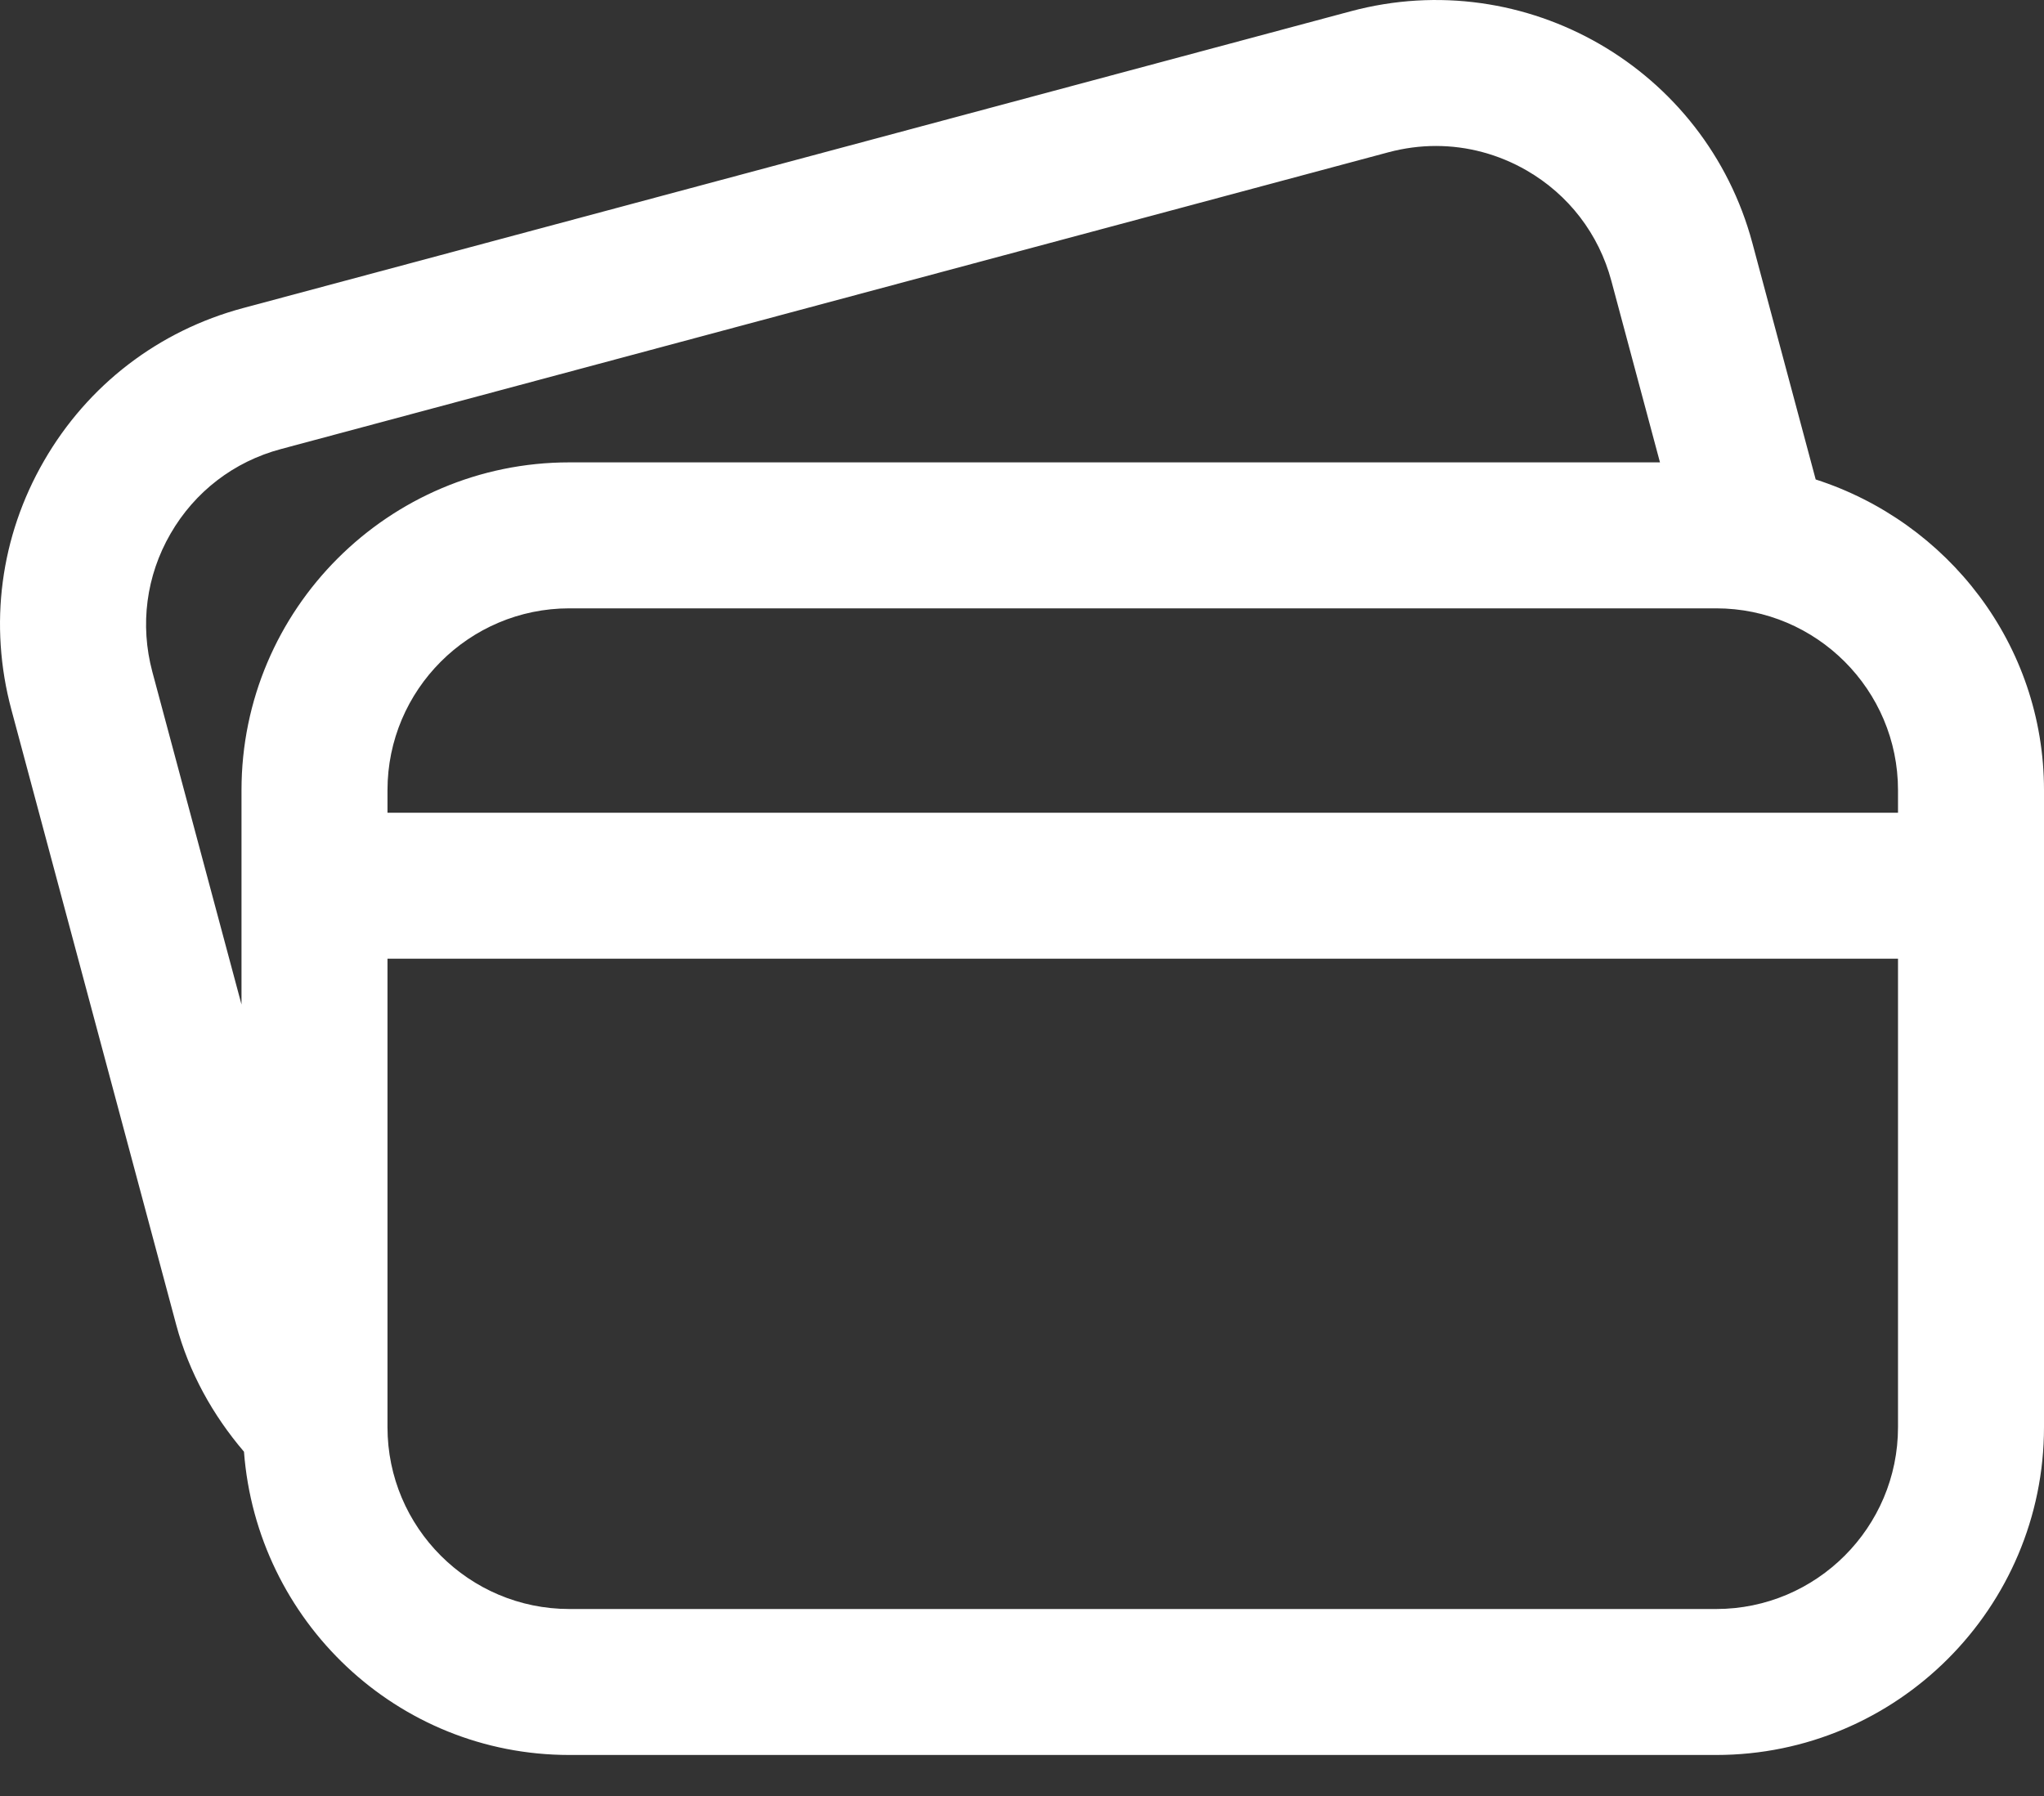 <svg width="33" height="29" viewBox="0 0 33 29" fill="none" xmlns="http://www.w3.org/2000/svg">
<rect x="0" y="0" width="33" height="29" fill="#333333" stroke="none"/>
<path d="M29.314 7.742L28.292 3.925C27.537 1.106 24.634 -0.576 21.808 0.182L3.926 4.974C2.559 5.34 1.418 6.216 0.711 7.441C0.004 8.664 -0.183 10.09 0.183 11.456L2.845 21.392C3.052 22.164 3.436 22.851 3.939 23.441C4.146 26.172 6.409 28.338 9.192 28.338H27.707C30.626 28.338 33 25.964 33 23.045V12.759C33 10.405 31.444 8.428 29.314 7.742ZM2.753 8.618C3.144 7.94 3.777 7.453 4.536 7.251L22.419 2.458C22.672 2.391 22.928 2.357 23.183 2.357C23.691 2.357 24.194 2.491 24.647 2.752C25.326 3.144 25.812 3.777 26.015 4.535L26.8 7.466H9.192C6.273 7.466 3.899 9.84 3.899 12.759V16.22L2.459 10.846C2.257 10.089 2.36 9.297 2.753 8.618ZM30.643 12.759V13.123H6.256V12.759C6.256 11.14 7.573 9.823 9.192 9.823H27.707C29.326 9.823 30.643 11.14 30.643 12.759ZM6.256 23.045V15.48H30.643V23.045C30.643 24.664 29.326 25.981 27.707 25.981H9.192C7.573 25.981 6.256 24.664 6.256 23.045Z" fill="white"/>
</svg>
